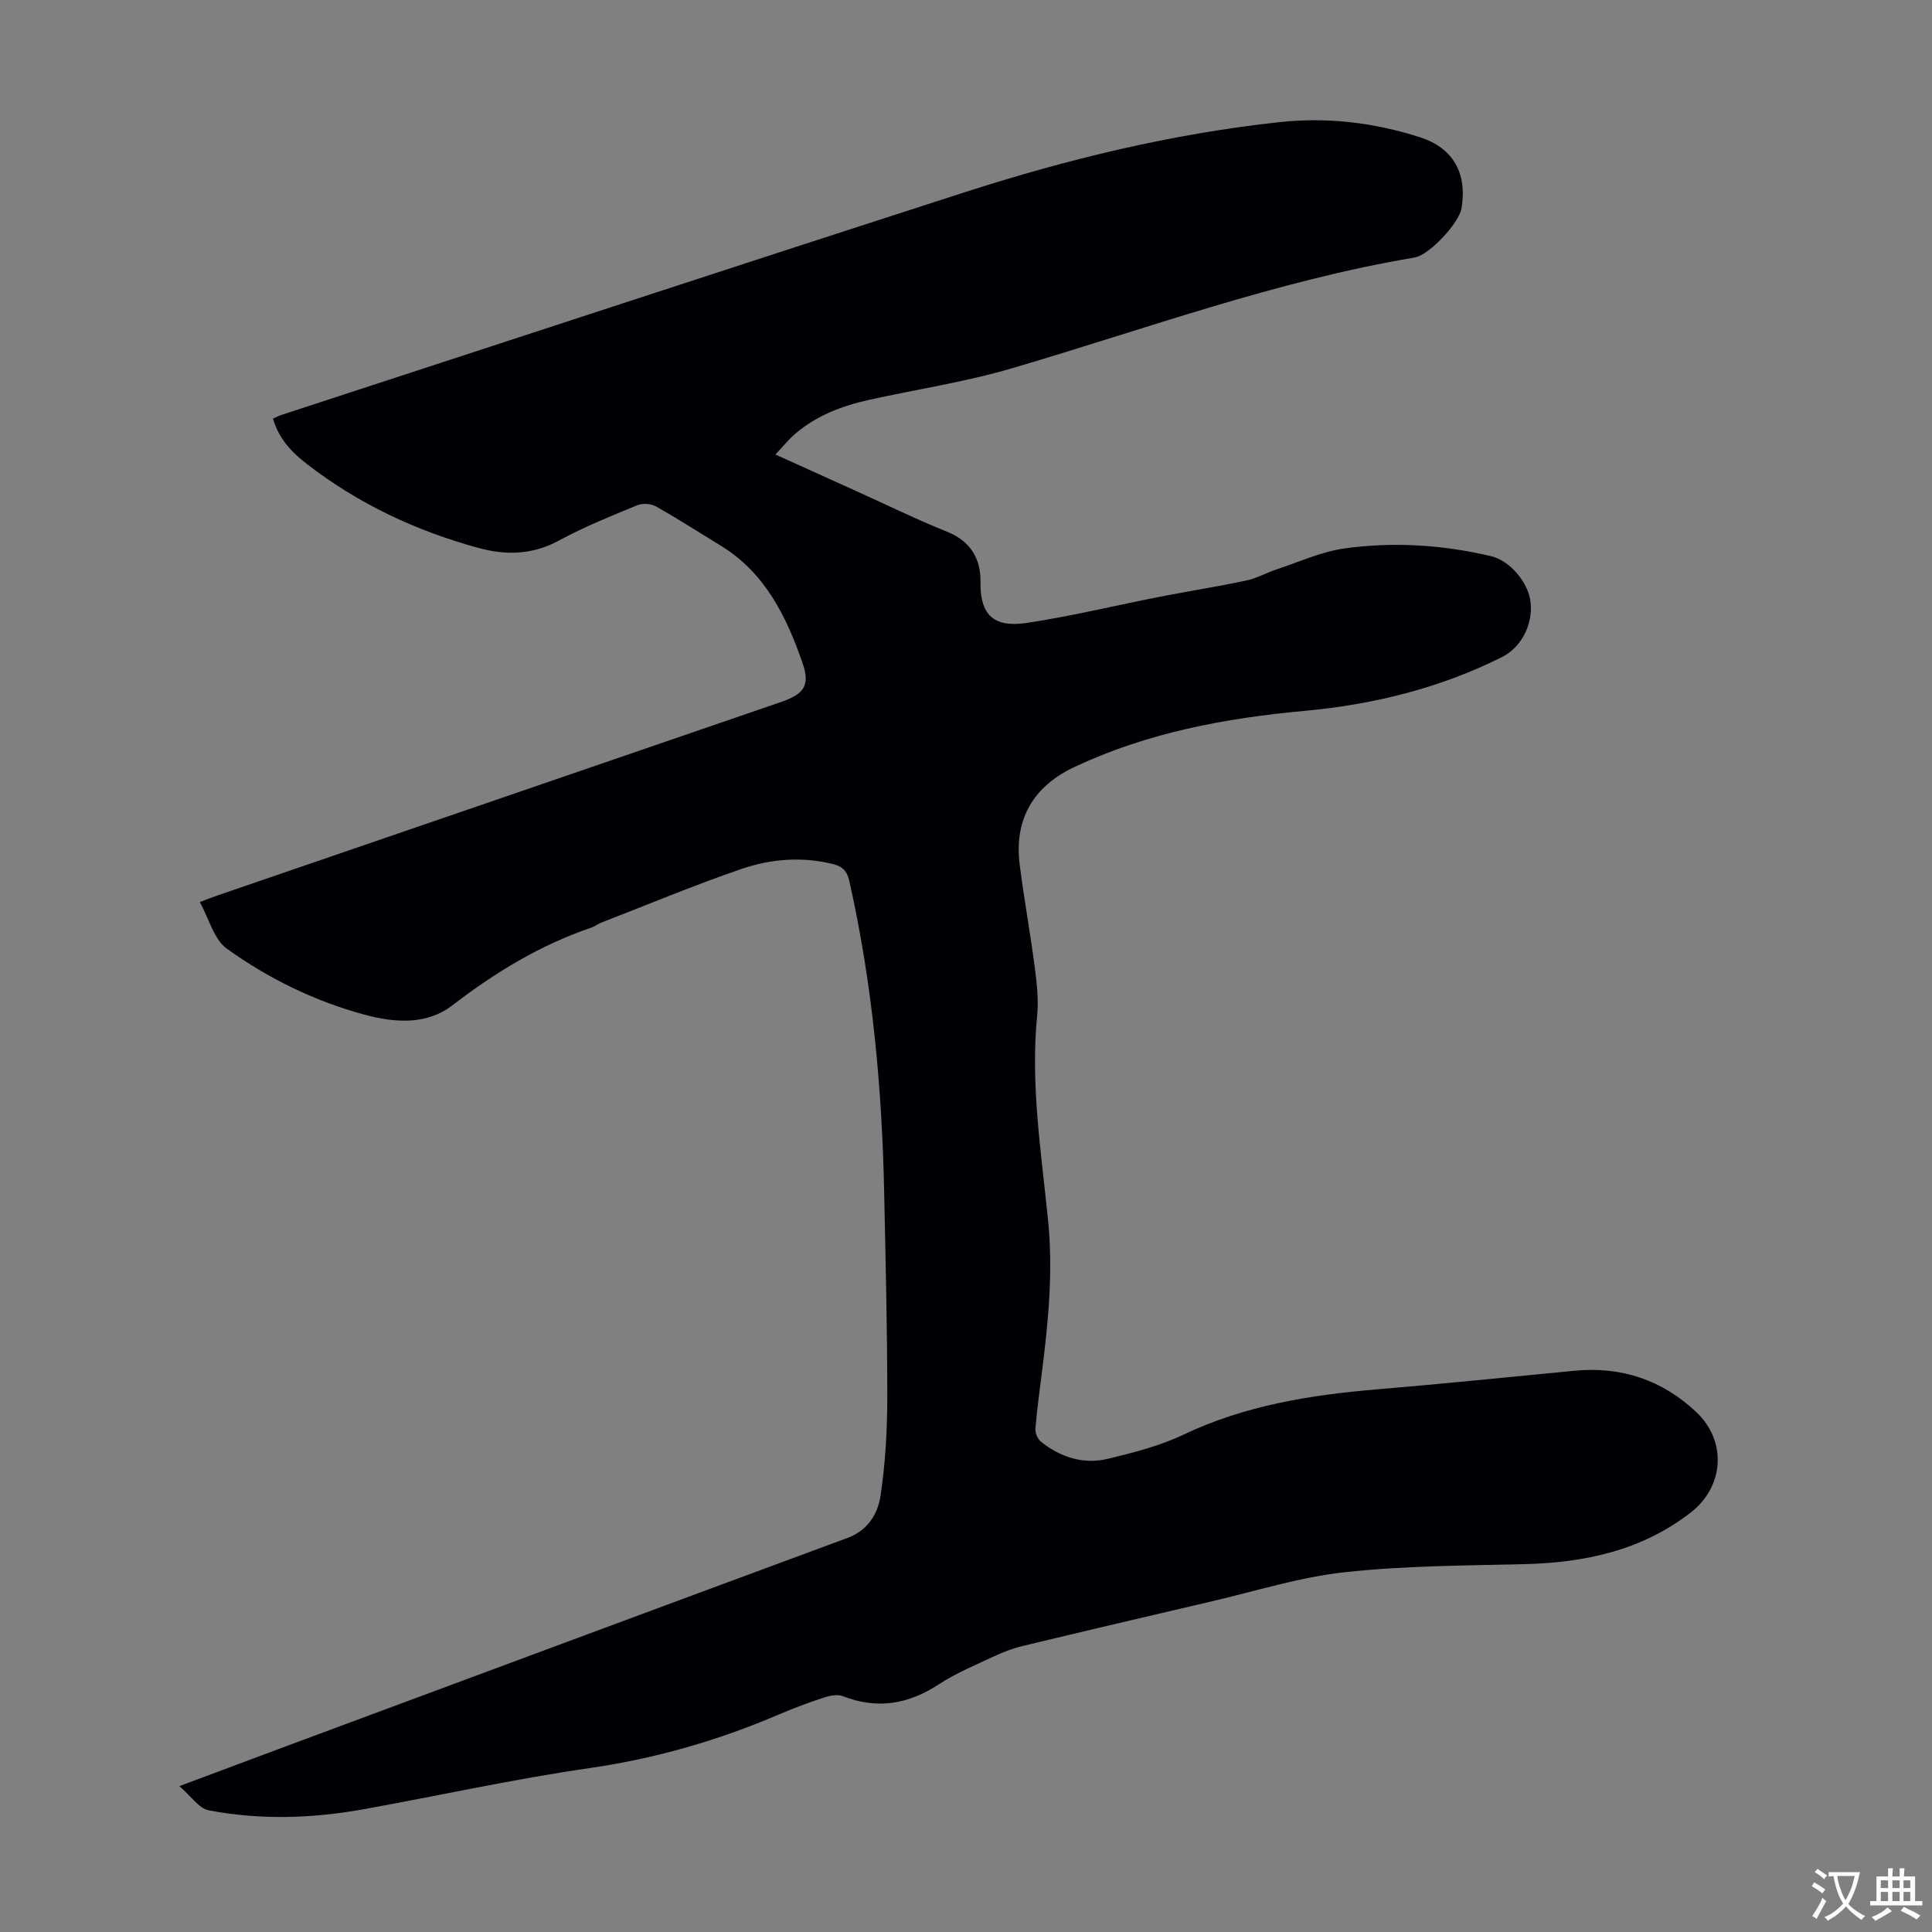 <svg enable-background="new 0 0 400 400" viewBox="0 0 400 400" xmlns="http://www.w3.org/2000/svg"><rect x="0" y="0" width="400" height="400" fill="#808080" stroke="none"/><path d="m37.13 369.8c8.07-3.02 15.06-5.64 22.05-8.24 38.76-14.4 77.51-28.82 116.29-43.15 4.26-1.57 6.29-5.03 6.85-8.81.99-6.7 1.38-13.55 1.38-20.33.01-14.1-.35-28.19-.64-42.29-.44-21.75-2.44-43.32-7.22-64.59-.48-2.15-1.52-3.04-3.4-3.5-6.39-1.58-12.81-1.07-18.87 1-9.81 3.36-19.39 7.37-29.06 11.12-.73.28-1.36.8-2.09 1.05-10.6 3.6-19.94 9.3-28.8 16.11-5.33 4.1-11.94 3.57-18.09 1.92-10.34-2.78-19.94-7.48-28.58-13.69-2.66-1.91-3.65-6.15-5.58-9.64 1.55-.58 2.54-.99 3.55-1.33 38.89-13.35 77.79-26.68 116.68-40.05 4.85-1.67 6.2-3.39 4.54-8.16-3.32-9.55-7.71-18.6-16.85-24.2-4.48-2.75-8.91-5.59-13.48-8.17-1.03-.58-2.78-.7-3.87-.25-5.47 2.26-11 4.48-16.19 7.3-5.43 2.95-10.9 3.11-16.55 1.58-12.97-3.52-24.97-9.14-35.63-17.39-3.1-2.39-5.84-5.19-7.05-9.42.66-.29 1.21-.59 1.8-.78 47.17-15.4 94.3-30.9 141.52-46.12 21.2-6.83 42.82-12.07 65.03-14.48 9.93-1.08 19.68.09 29.15 3.14 6.89 2.22 9.77 7.48 8.57 14.69-.5 3.04-6.65 9.69-9.73 10.2-28.56 4.8-55.68 14.8-83.32 22.92-9.62 2.83-19.63 4.35-29.45 6.51-5.63 1.24-10.96 3.22-15.41 7.03-1.4 1.19-2.56 2.66-4.14 4.32 5.85 2.65 11.22 5.08 16.6 7.51 6.32 2.85 12.55 5.91 18.97 8.49 4.9 1.96 6.96 5.68 6.89 10.42-.09 6.57 2.53 9.52 9.6 8.45 9.26-1.4 18.4-3.63 27.6-5.43 5.92-1.16 11.89-2.09 17.79-3.34 2.21-.47 4.26-1.64 6.42-2.35 4.63-1.53 9.19-3.64 13.94-4.3 10.14-1.42 20.32-.76 30.33 1.59 4 .94 7.81 5.55 8.22 9.61.47 4.67-1.97 9.31-5.95 11.3-12.88 6.44-26.62 9.82-40.86 11.13-16.48 1.51-32.55 4.52-47.64 11.62-8.58 4.03-12.52 10.89-11.33 20.26.9 7.1 2.2 14.14 3.12 21.24.43 3.29.81 6.69.49 9.96-1.41 14.29.87 28.39 2.27 42.49 1.05 10.51.05 20.74-1.24 31.05-.5 4-1.06 7.99-1.39 12-.07.89.49 2.18 1.2 2.73 4.06 3.22 8.79 4.71 13.84 3.49 5.3-1.28 10.71-2.65 15.59-4.98 12.78-6.08 26.34-8.24 40.23-9.4 13.59-1.14 27.16-2.53 40.73-3.84 9.71-.94 18.19 1.9 25.24 8.56 6.37 6.01 5.77 15.39-1.1 20.75-10.18 7.92-21.99 10.43-34.59 10.73-12.41.3-24.88.33-37.19 1.68-9.27 1.02-18.34 3.9-27.48 6.03-13.06 3.04-26.12 6.11-39.16 9.25-2.04.49-4.05 1.26-5.95 2.16-3.84 1.8-7.82 3.45-11.35 5.76-6.32 4.13-12.75 5.24-19.86 2.46-1.09-.43-2.64-.14-3.84.25-3.18 1.04-6.34 2.21-9.41 3.53-12.59 5.39-25.55 9.13-39.18 11.1-15.7 2.27-31.22 5.71-46.84 8.53-10.65 1.92-21.39 2.25-32.03.22-2.04-.4-3.63-2.9-6.09-5.01z" fill="#010105"/><g fill="#fcfbfa"><path d="m377.9 391.2c-.2.3-.4.5-.6.8-.7-.6-1.4-1-2.2-1.5.2-.3.4-.5.5-.8.6.4 1.4.8 2.3 1.5zm-1.8 6.1c-.2-.2-.5-.4-.9-.6.4-.6.8-1.2 1.2-1.9s.7-1.3.9-1.9c.3.3.5.5.8.7-.7 1.3-1.4 2.6-2 3.7zm2.2-9c-.3.3-.5.5-.6.8-.6-.6-1.3-1.1-2-1.5.3-.3.5-.5.6-.7.6.5 1.3.9 2 1.4zm.3.2v-.9h2 4.5c-.3 1.3-.6 2.5-1 3.6s-.9 2.1-1.4 3c.4.5 1 1 1.6 1.4s1.2.8 1.9 1.1c-.3.2-.5.4-.8.8-.4-.3-1-.7-1.6-1.2s-1.2-1.1-1.6-1.6c-.5.6-1.1 1.1-1.7 1.6s-1.4.9-2.1 1.4c-.1-.3-.3-.5-.7-.8.6-.2 1.2-.5 1.9-1s1.4-1.1 2-1.8c-.5-.8-.9-1.6-1.2-2.5s-.6-2-.8-3.2c-.4.1-.7.1-1 .1zm2.5 2.7c.3 1 .7 1.7 1 2.2.3-.5.6-1.1 1-2s.6-1.9.9-3h-3.2-.4c.1.9.3 1.8.7 2.8z"/><path d="m396.5 388.5v1.5 3.6h1.5v.9c-.4 0-1 0-1.7 0h-7.9c-.5 0-.9 0-1.2 0v-.9h1.3v-3.5c0-.7 0-1.2 0-1.6h2.4c0-.8 0-1.4 0-1.7h1c0 .3-.1.8-.1 1.7h1.5c0-.8 0-1.4 0-1.7h1c0 .3-.1.9-.1 1.7zm-8.2 9.2c-.2-.3-.5-.5-.8-.8.8-.3 1.4-.6 1.9-.9s1-.7 1.4-1.1c.3.3.6.5.9.8-1.6 1-2.8 1.6-3.4 2zm2.6-6.8v-1.6h-1.5v1.6zm0 2.7v-1.9h-1.5v1.9zm2.4-2.7v-1.6h-1.5v1.6zm0 2.7v-1.9h-1.5v1.9zm.2 2 .7-.8c.4.2.9.5 1.6.8s1.3.7 1.8 1c-.3.3-.5.5-.8.8-.4-.3-1.5-1-3.3-1.8zm2-4.7v-1.6h-1.4v1.6zm0 2.7v-1.9h-1.4v1.9z"/></g></svg>